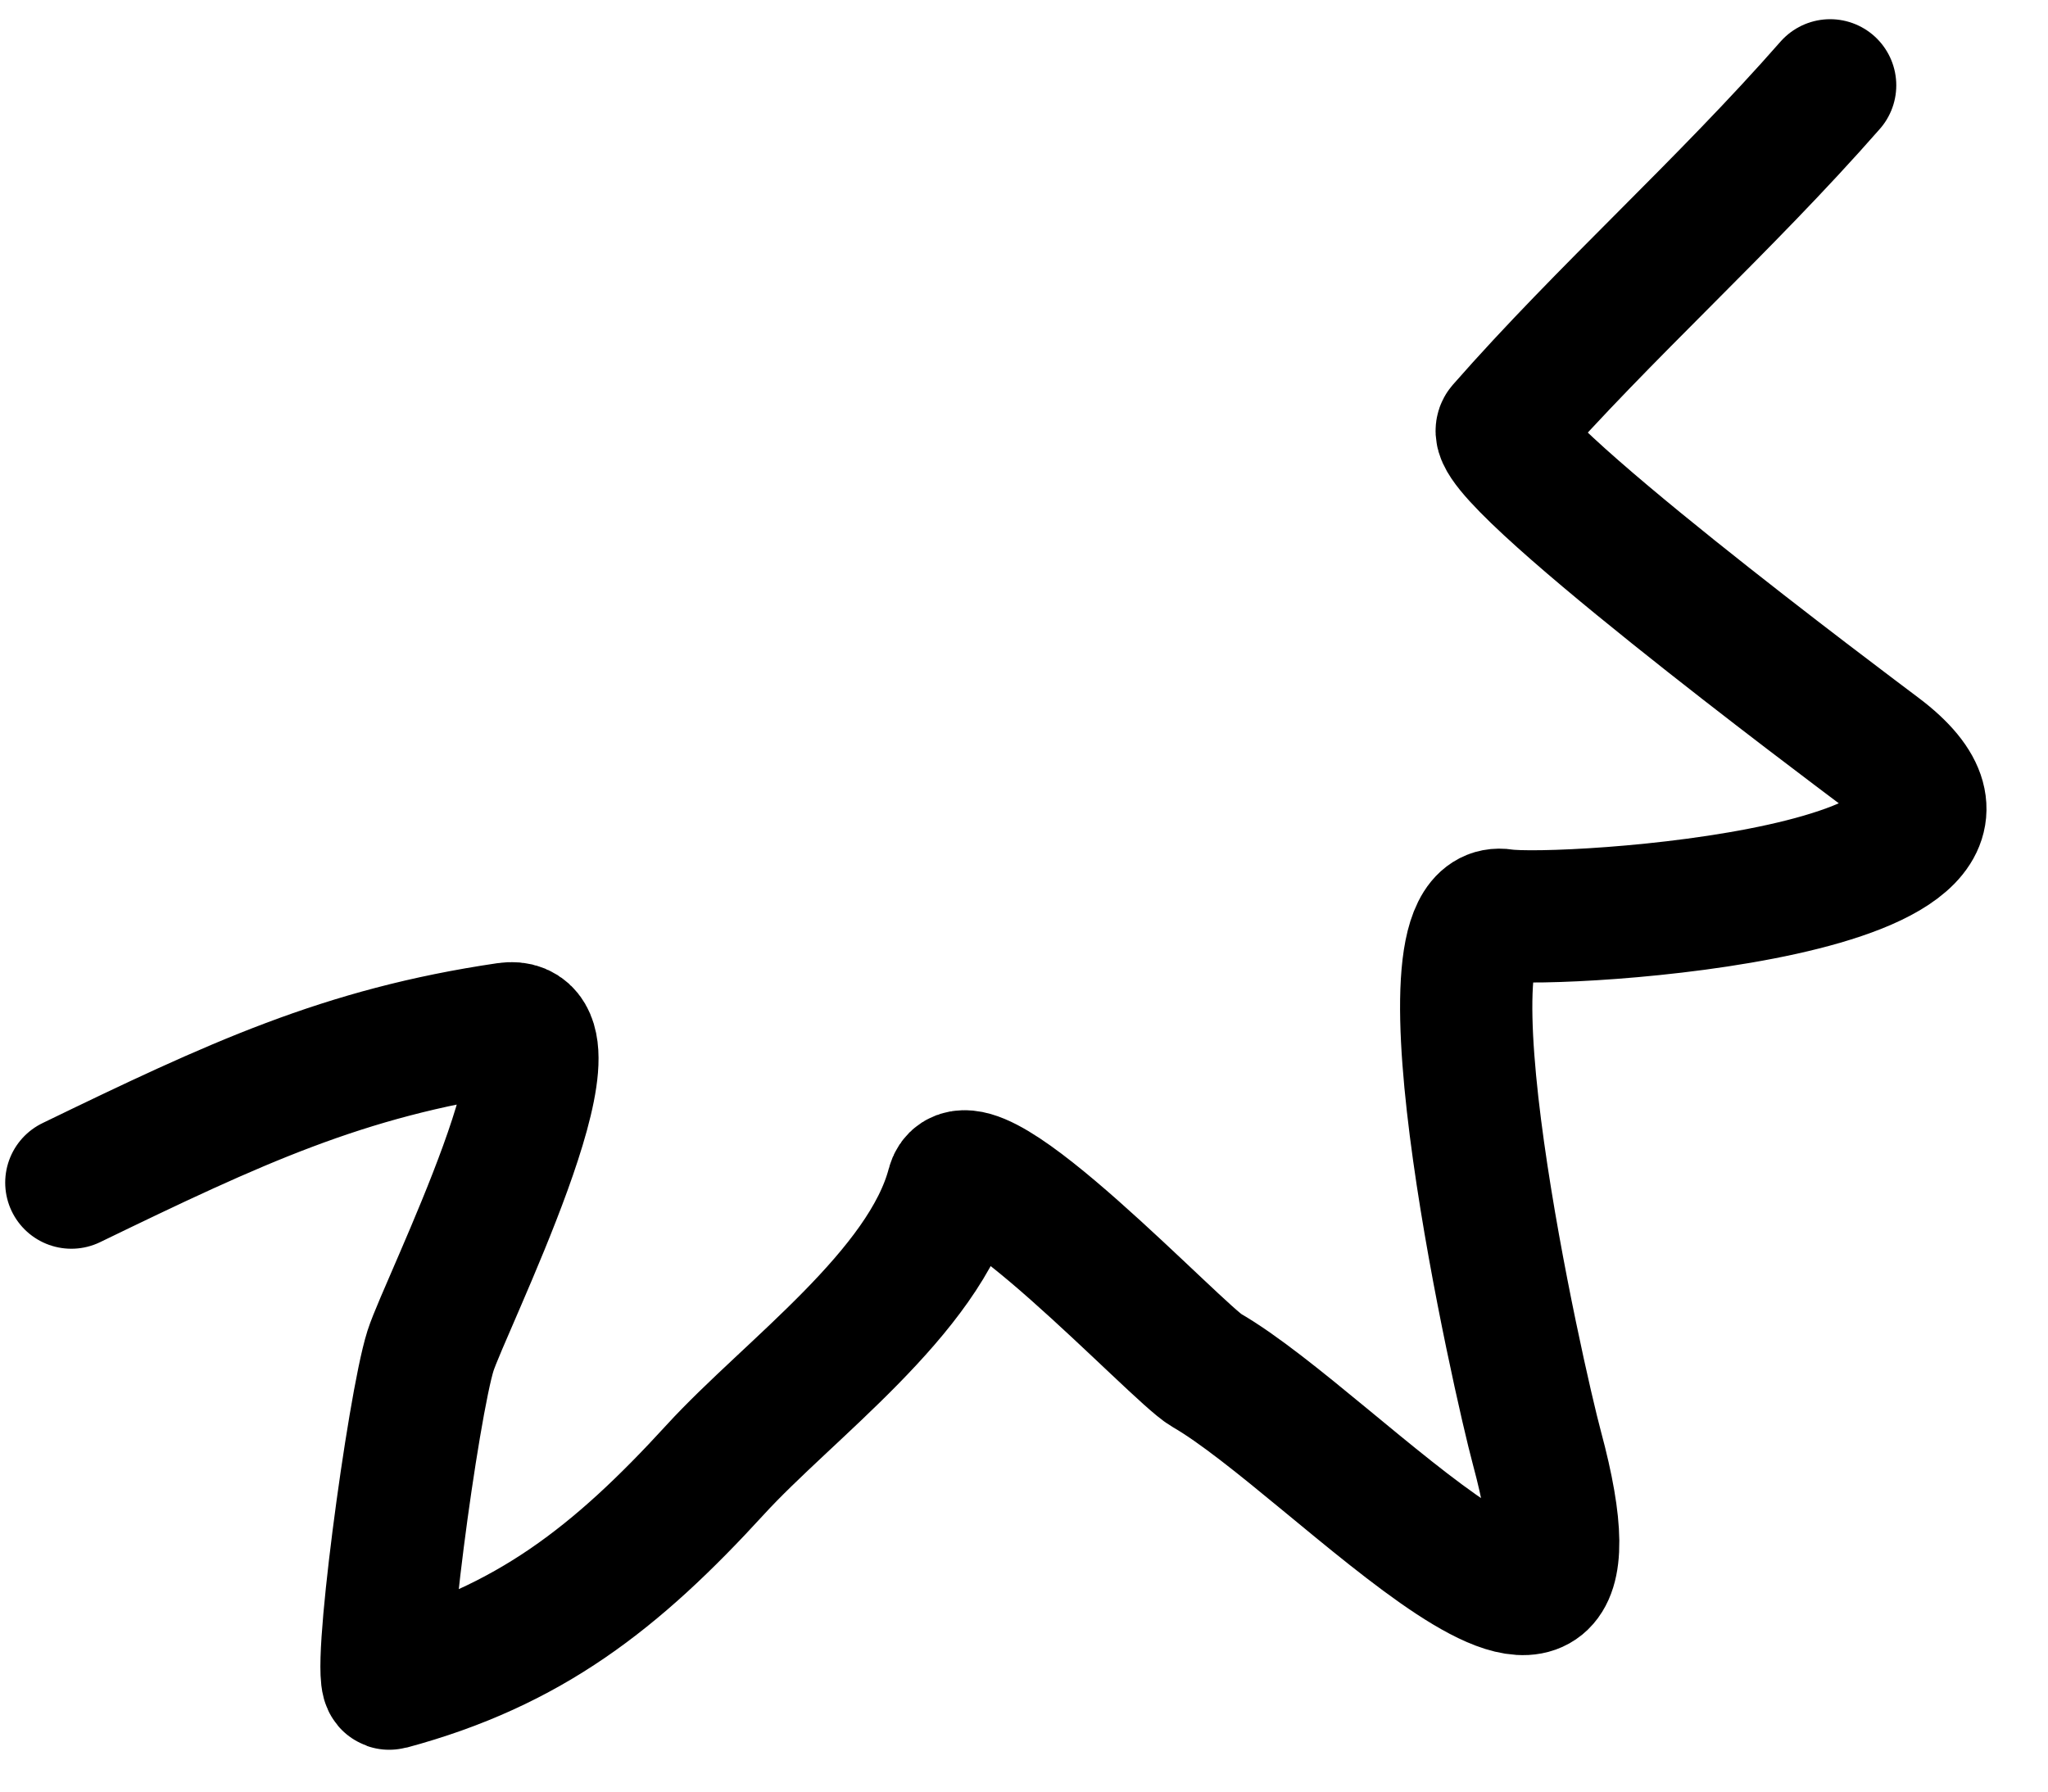 <svg width="24" height="21" viewBox="0 0 24 21" fill="none" xmlns="http://www.w3.org/2000/svg">
<path d="M0.836 13.862C2.757 12.931 4.023 12.339 5.939 12.057C6.915 11.914 5.215 15.299 5.045 15.833C4.84 16.479 4.397 19.782 4.568 19.735C6.201 19.295 7.222 18.495 8.382 17.227C9.239 16.29 10.835 15.153 11.164 13.898C11.34 13.224 13.798 15.865 14.135 16.059C15.649 16.931 19.038 20.783 18.011 16.973C17.8 16.189 16.528 10.556 17.618 10.726C18.265 10.827 24.219 10.46 22.019 8.8C21.728 8.58 17.352 5.313 17.609 5.02C18.805 3.656 20.204 2.418 21.447 1" stroke="black" stroke-width="1.55" stroke-linecap="round"/>
</svg>
